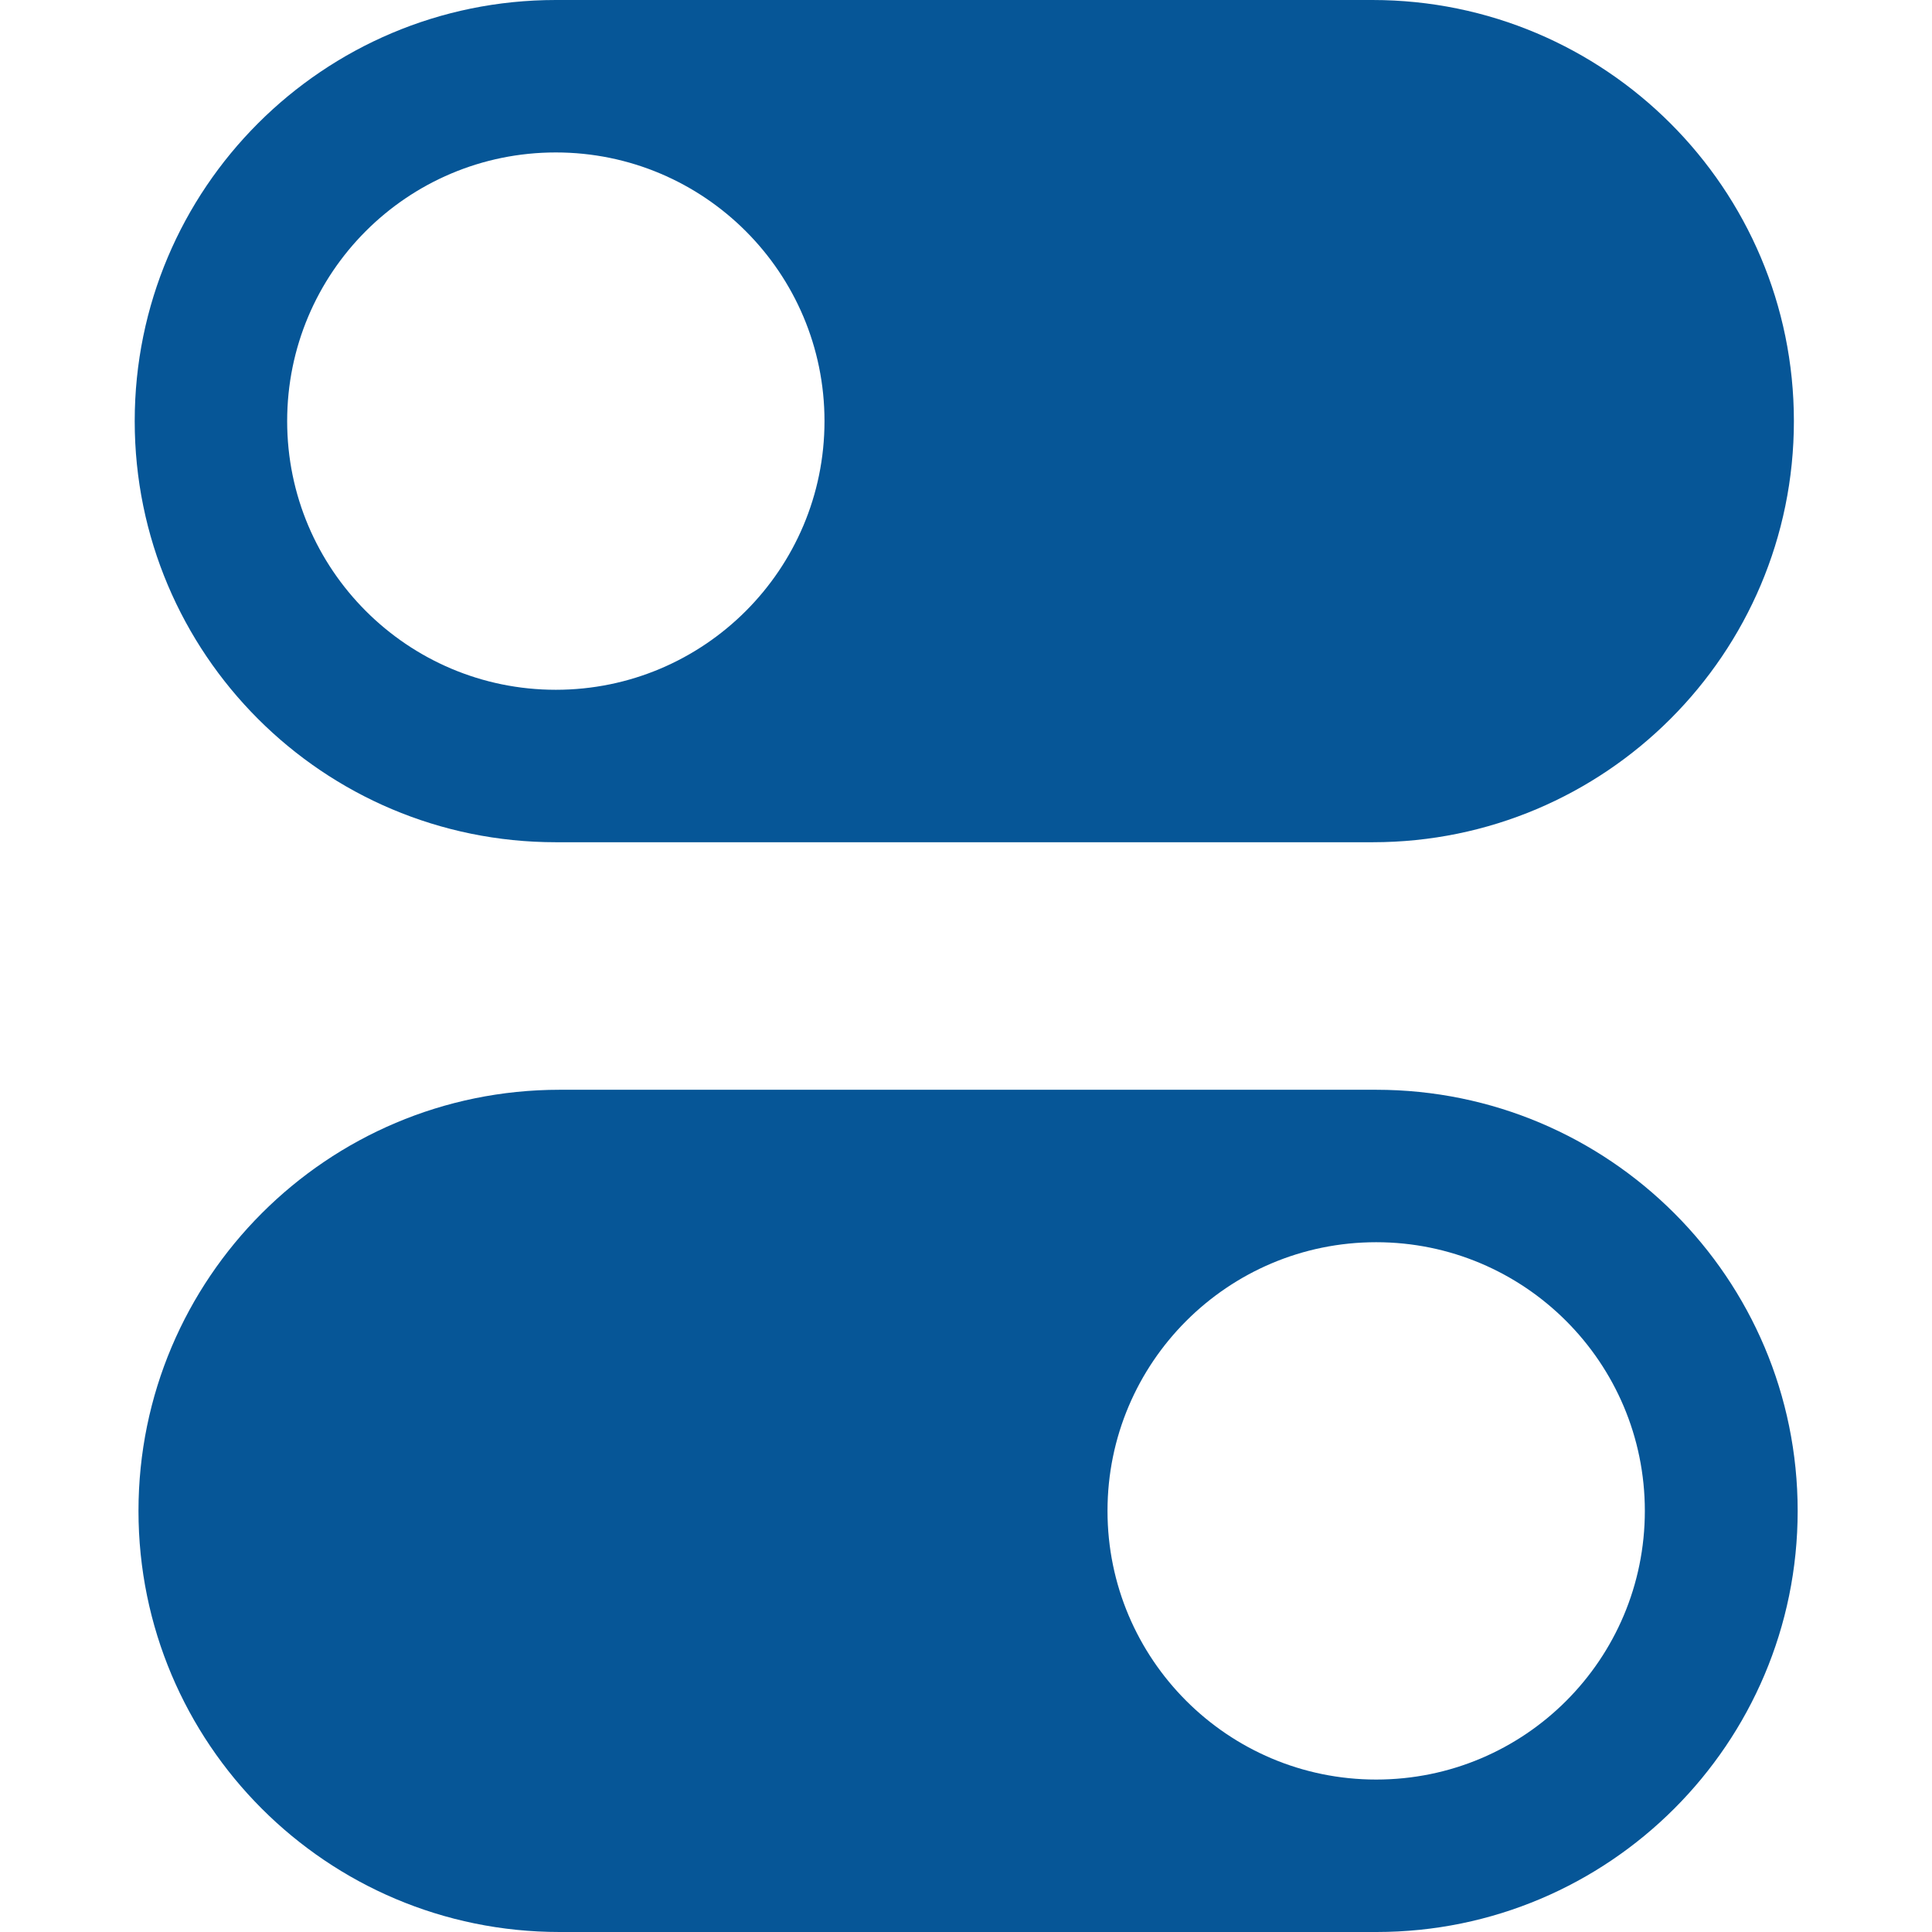 <?xml version="1.0" encoding="utf-8"?>
<!-- Generator: Adobe Illustrator 25.0.0, SVG Export Plug-In . SVG Version: 6.00 Build 0)  -->
<svg version="1.1" id="Capa_1" xmlns="http://www.w3.org/2000/svg" xmlns:xlink="http://www.w3.org/1999/xlink" x="0px" y="0px"
	 viewBox="0 0 512 512" style="enable-background:new 0 0 512 512;" xml:space="preserve">
<style type="text/css">
	.st0{fill:#065697;}
</style>
<g>
	<g>
		<g>
			<path class="st0" d="M147.3,223.2h216.5c61.6,0,111.6-50,111.6-111.6S425.4,0,363.7,0H147.3C85.6,0,35.7,50,35.7,111.6
				S85.6,223.2,147.3,223.2L147.3,223.2z M147.3,40.4c39.3,0,71.2,31.9,71.2,71.2s-31.9,71.2-71.2,71.2s-71.2-31.9-71.2-71.2
				S107.9,40.4,147.3,40.4z"/>
			<path class="st0" d="M364.7,288.8H148.3c-61.6,0-111.6,50-111.6,111.6S86.6,512,148.3,512h216.5c61.6,0,111.6-50,111.6-111.6
				S426.4,288.8,364.7,288.8L364.7,288.8z M364.7,471.6c-39.3,0-71.2-31.9-71.2-71.2s31.9-71.2,71.2-71.2s71.2,31.9,71.2,71.2
				S404.1,471.6,364.7,471.6z"/>
		</g>
	</g>
</g>
</svg>
